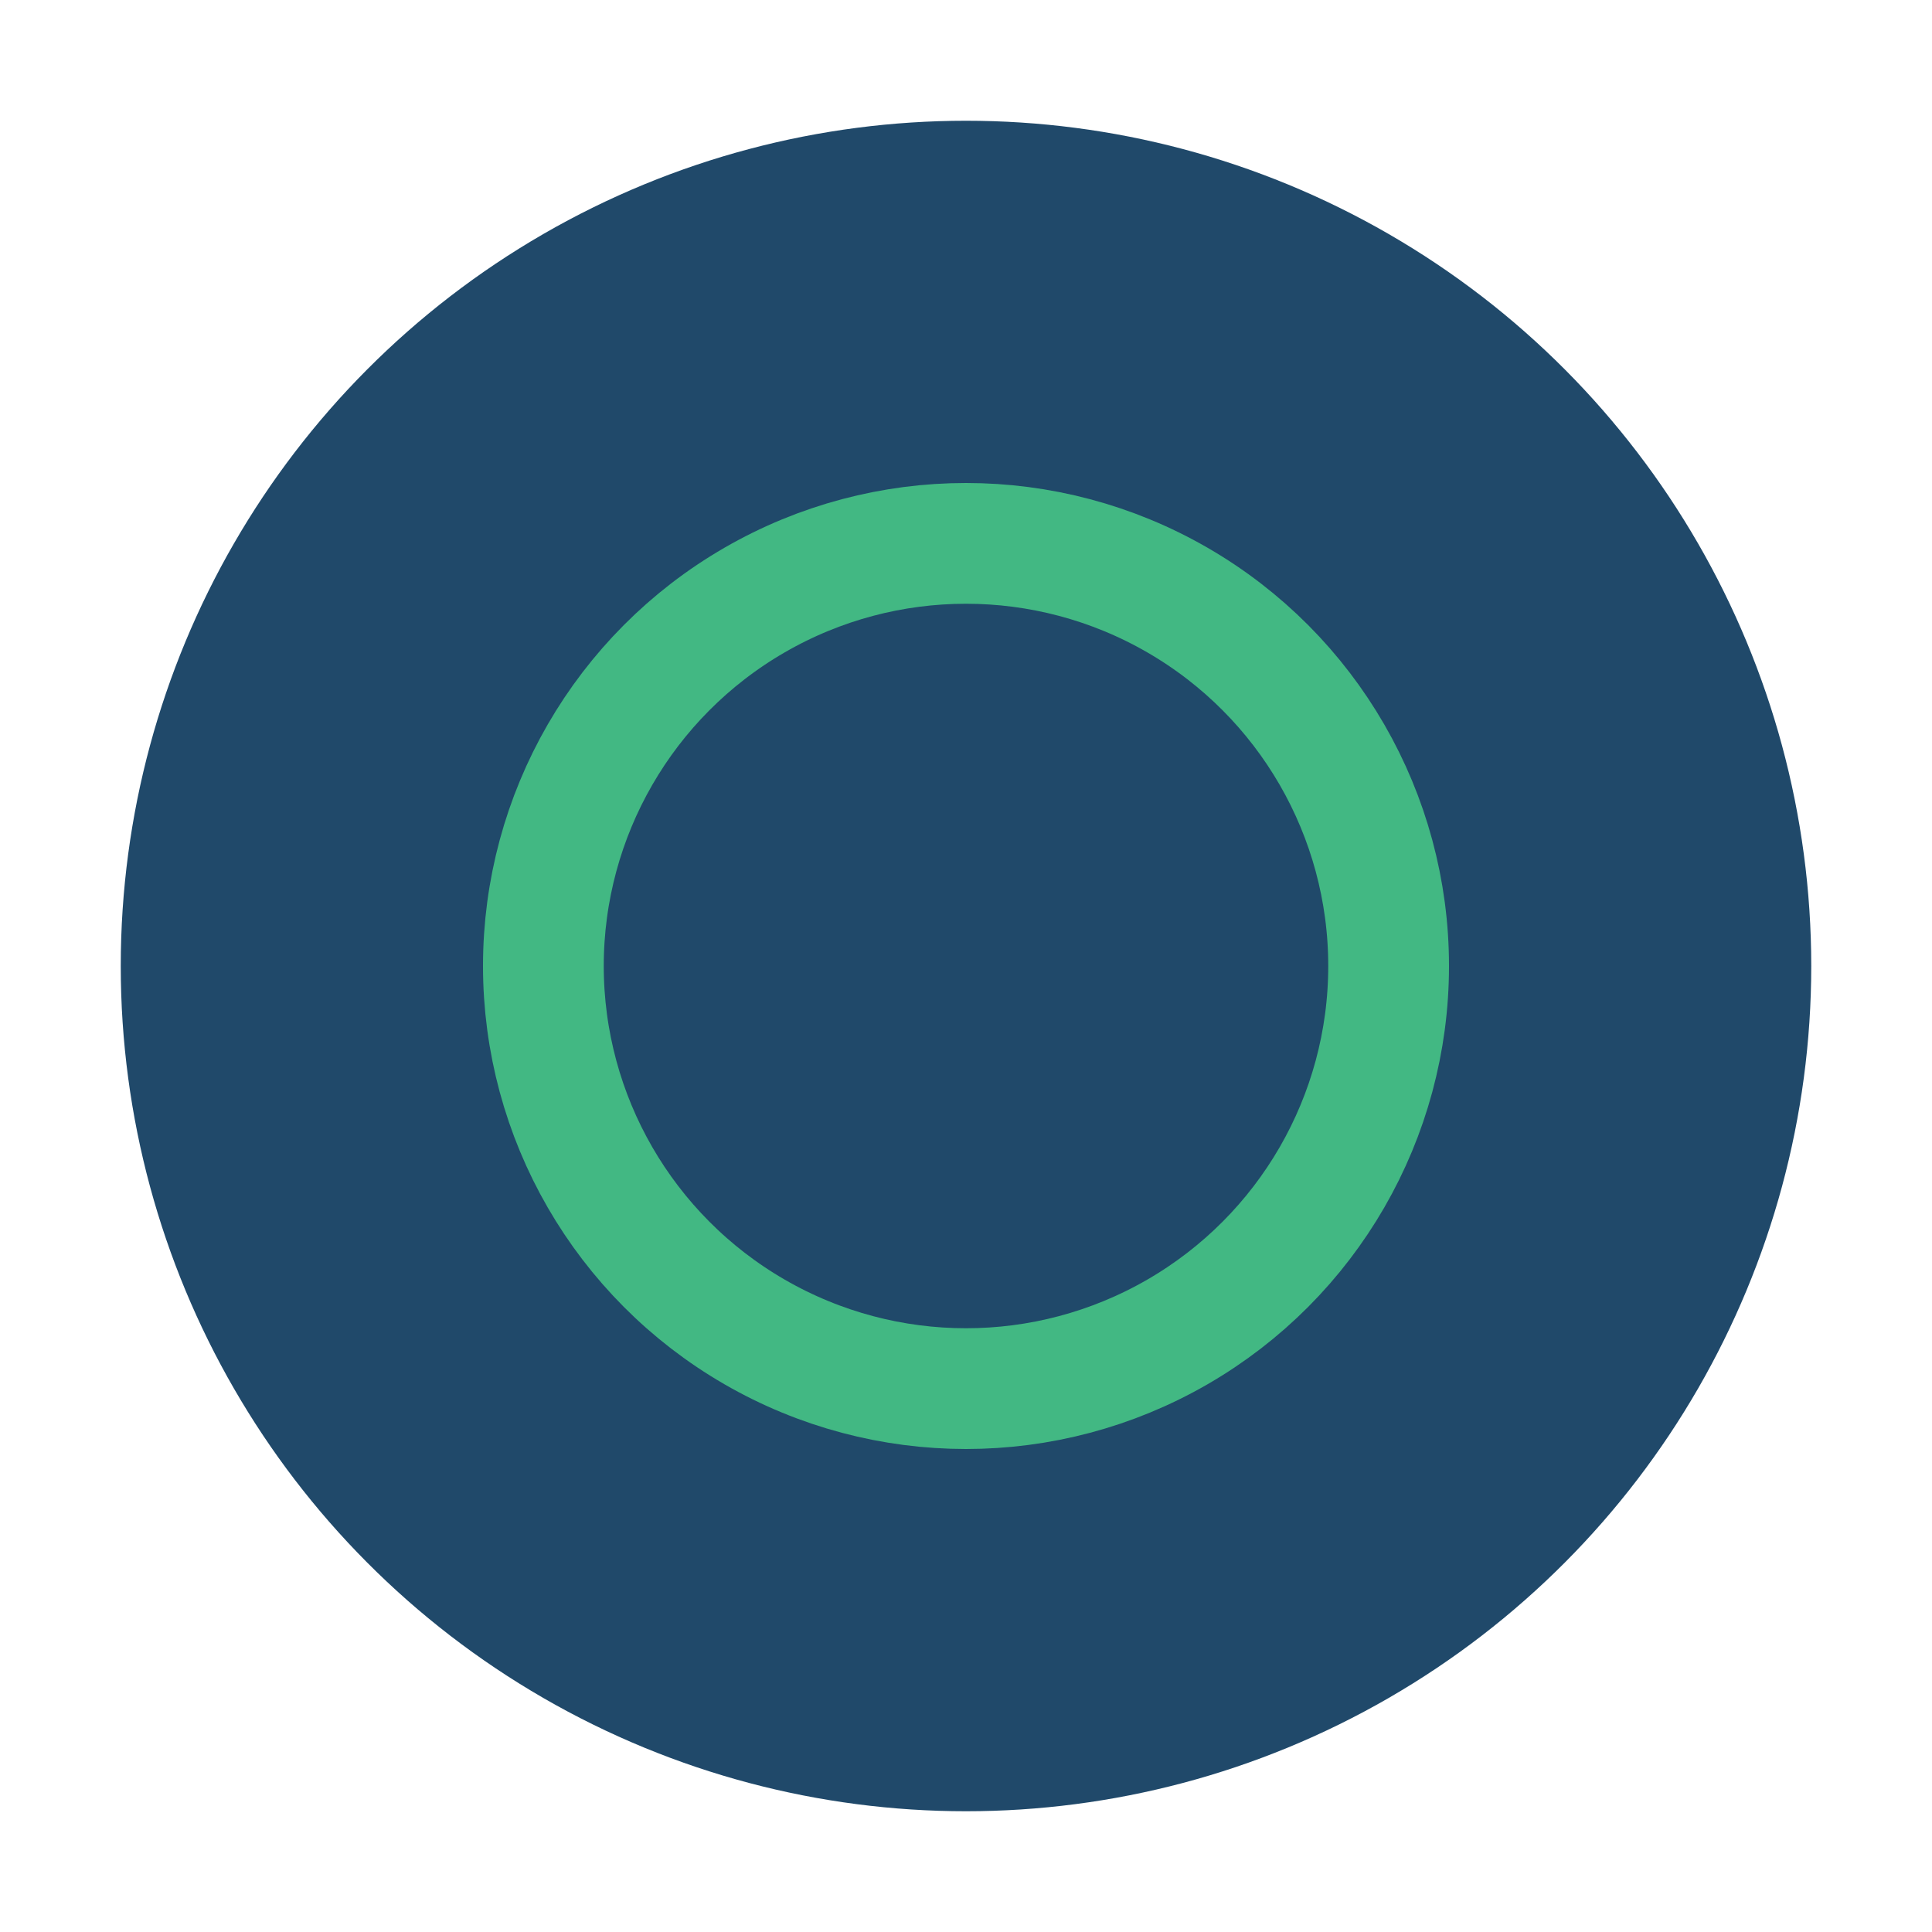 <?xml version="1.0" encoding="UTF-8"?>
<svg xmlns="http://www.w3.org/2000/svg" width="32" height="32" viewBox="0 0 32 32"><circle cx="16" cy="16" r="14" fill="#20496A"/><circle cx="16" cy="16" r="7" fill="none" stroke="#42B883" stroke-width="2"/></svg>